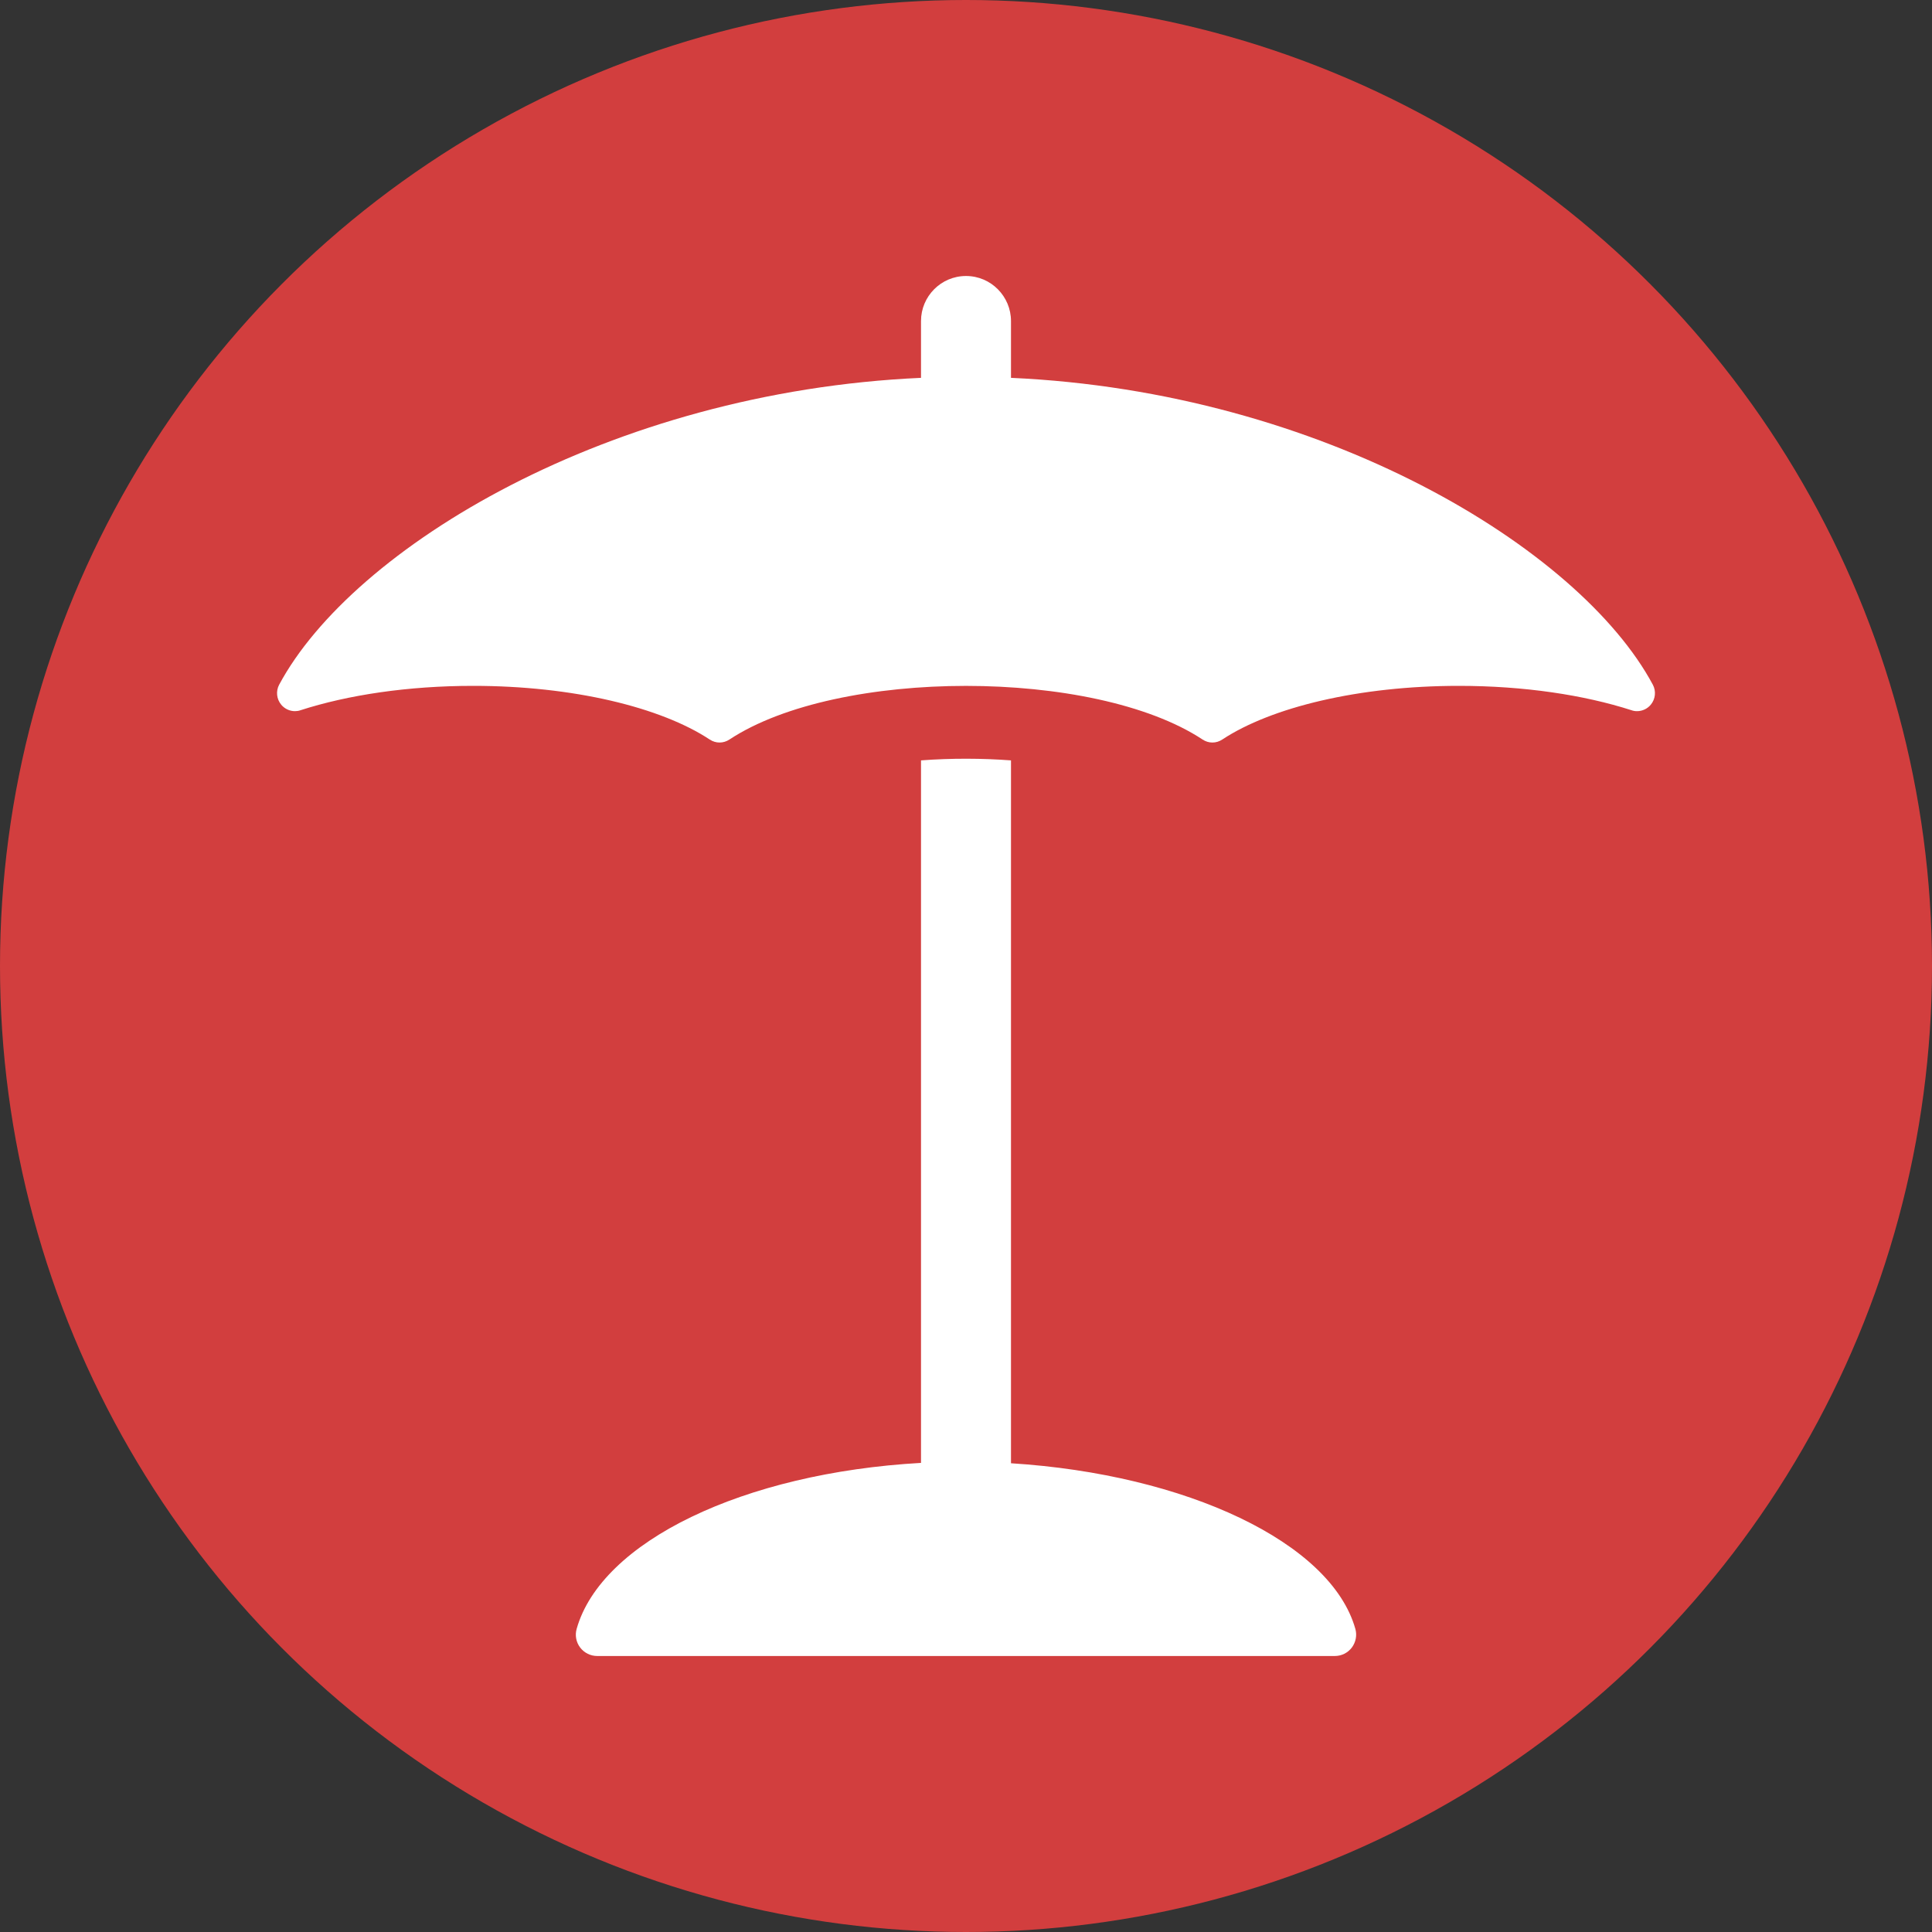 <svg xmlns="http://www.w3.org/2000/svg" width="21" height="21" viewBox="0 0 21 21" fill="none"><rect x="0" y="0" width="21" height="21" fill="#333333" stroke="none"/><circle cx="10.5" cy="10.5" r="10.5" fill="#D23E3E"></circle><g clip-path="url(#clip0_4_24)"><path d="M17.966 7.443C17.169 5.956 14.377 4.259 10.989 4.107V3.489C10.989 3.224 10.774 3 10.5 3C10.228 3 10.011 3.222 10.011 3.489V4.107C6.623 4.259 3.831 5.956 3.034 7.443C2.997 7.513 3.006 7.599 3.057 7.66C3.094 7.705 3.15 7.73 3.206 7.73C3.226 7.73 3.247 7.727 3.266 7.72C3.781 7.554 4.434 7.455 5.143 7.455C6.23 7.455 7.183 7.688 7.714 8.038C7.747 8.06 7.784 8.071 7.821 8.071C7.859 8.071 7.896 8.06 7.929 8.038C9.108 7.261 11.892 7.261 13.071 8.038C13.104 8.06 13.141 8.071 13.178 8.071C13.216 8.071 13.253 8.06 13.286 8.038C13.817 7.688 14.77 7.455 15.857 7.455C16.566 7.455 17.218 7.554 17.734 7.72C17.753 7.727 17.773 7.73 17.794 7.73C17.85 7.73 17.906 7.705 17.943 7.66C17.994 7.599 18.003 7.513 17.966 7.443Z" fill="white"></path><path d="M10.989 15.905V8.265C10.678 8.242 10.342 8.24 10.011 8.265V15.901C8.077 16.01 6.536 16.757 6.268 17.705C6.248 17.775 6.262 17.85 6.306 17.908C6.35 17.966 6.419 18 6.491 18H14.509C14.582 18 14.65 17.966 14.694 17.908C14.737 17.85 14.752 17.775 14.732 17.705C14.467 16.766 12.895 16.025 10.989 15.905Z" fill="white"></path></g><defs><clipPath id="clip0_4_24"><rect width="15" height="15" fill="white" transform="translate(3 3)"></rect></clipPath></defs></svg>